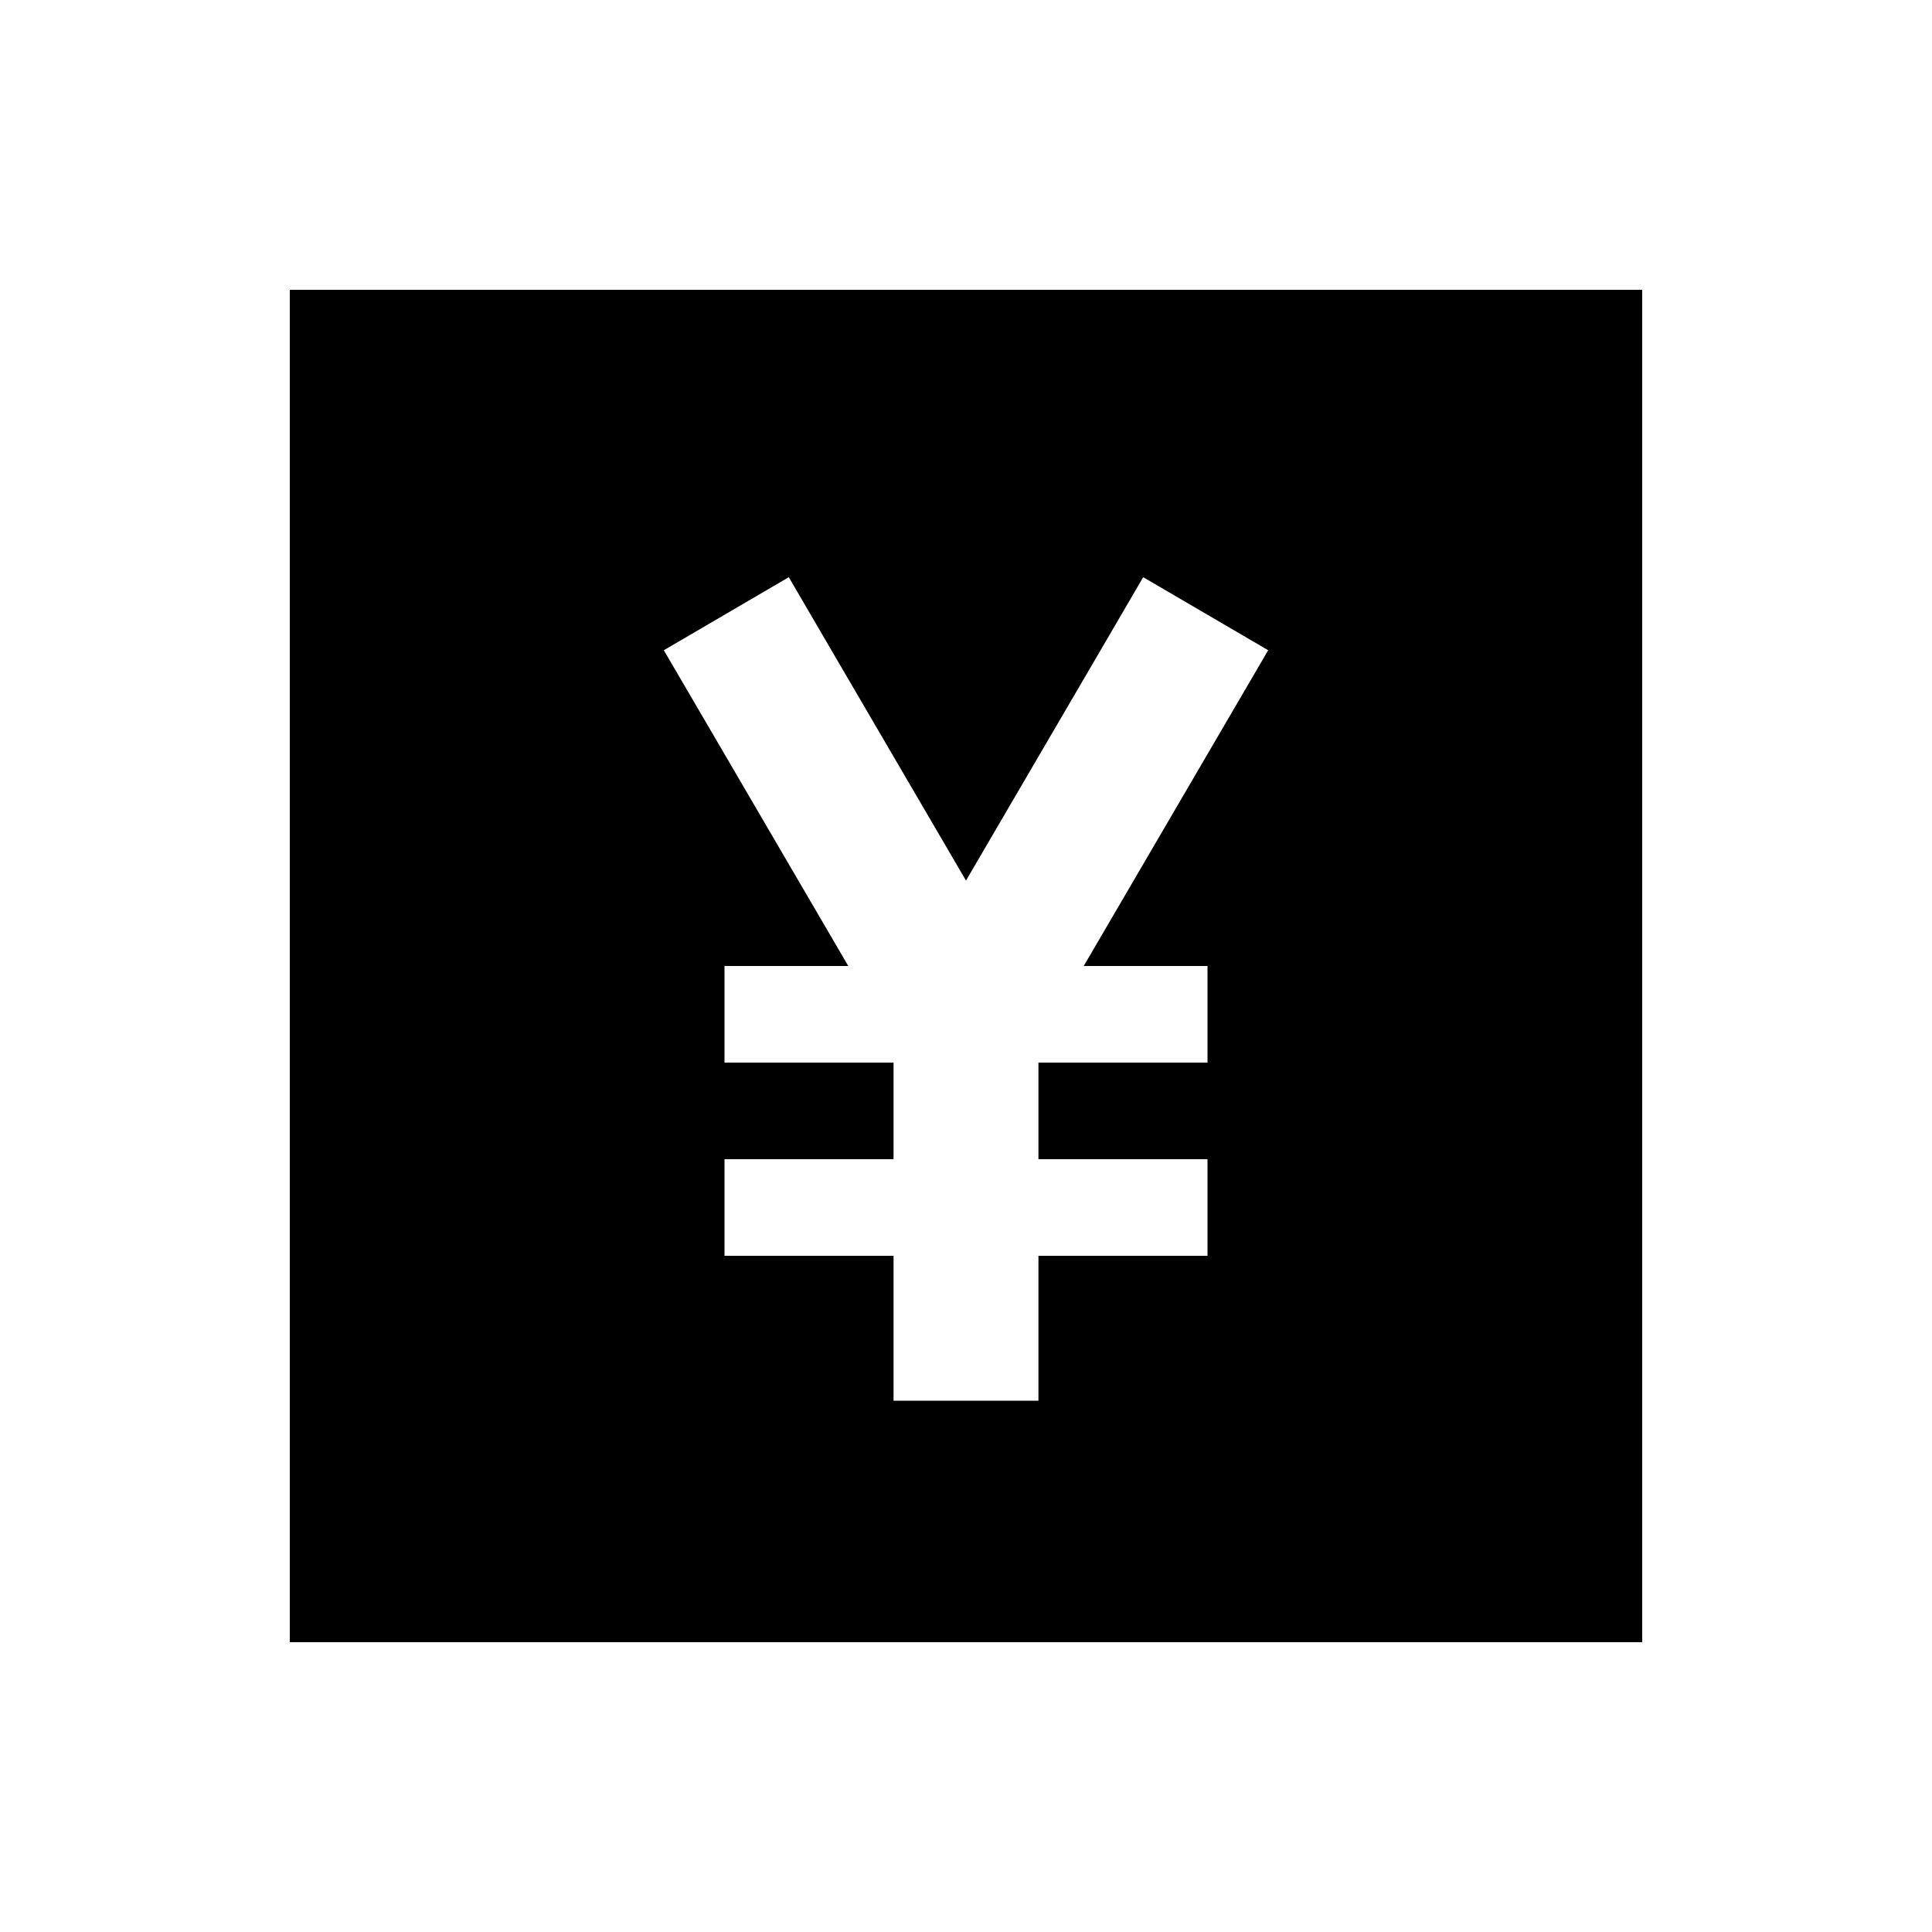 <svg xmlns="http://www.w3.org/2000/svg" viewBox="0 0 640 640"><!--! Font Awesome Pro 7.1.0 by @fontawesome - https://fontawesome.com License - https://fontawesome.com/license (Commercial License) Copyright 2025 Fonticons, Inc. --><path fill="currentColor" d="M544 96L96 96L96 544L544 544L544 96zM261.3 191.2C263.6 195.2 283.2 228.7 320 291.7C356.8 228.7 376.4 195.2 378.7 191.2L420.1 215.4C418.2 218.7 397.8 253.6 359 320L400 320L400 352L344 352L344 384L400 384L400 416L344 416L344 464L296 464L296 416L240 416L240 384L296 384L296 352L240 352L240 320L281 320C242.2 253.5 221.8 218.7 219.9 215.4L261.3 191.2z"/></svg>